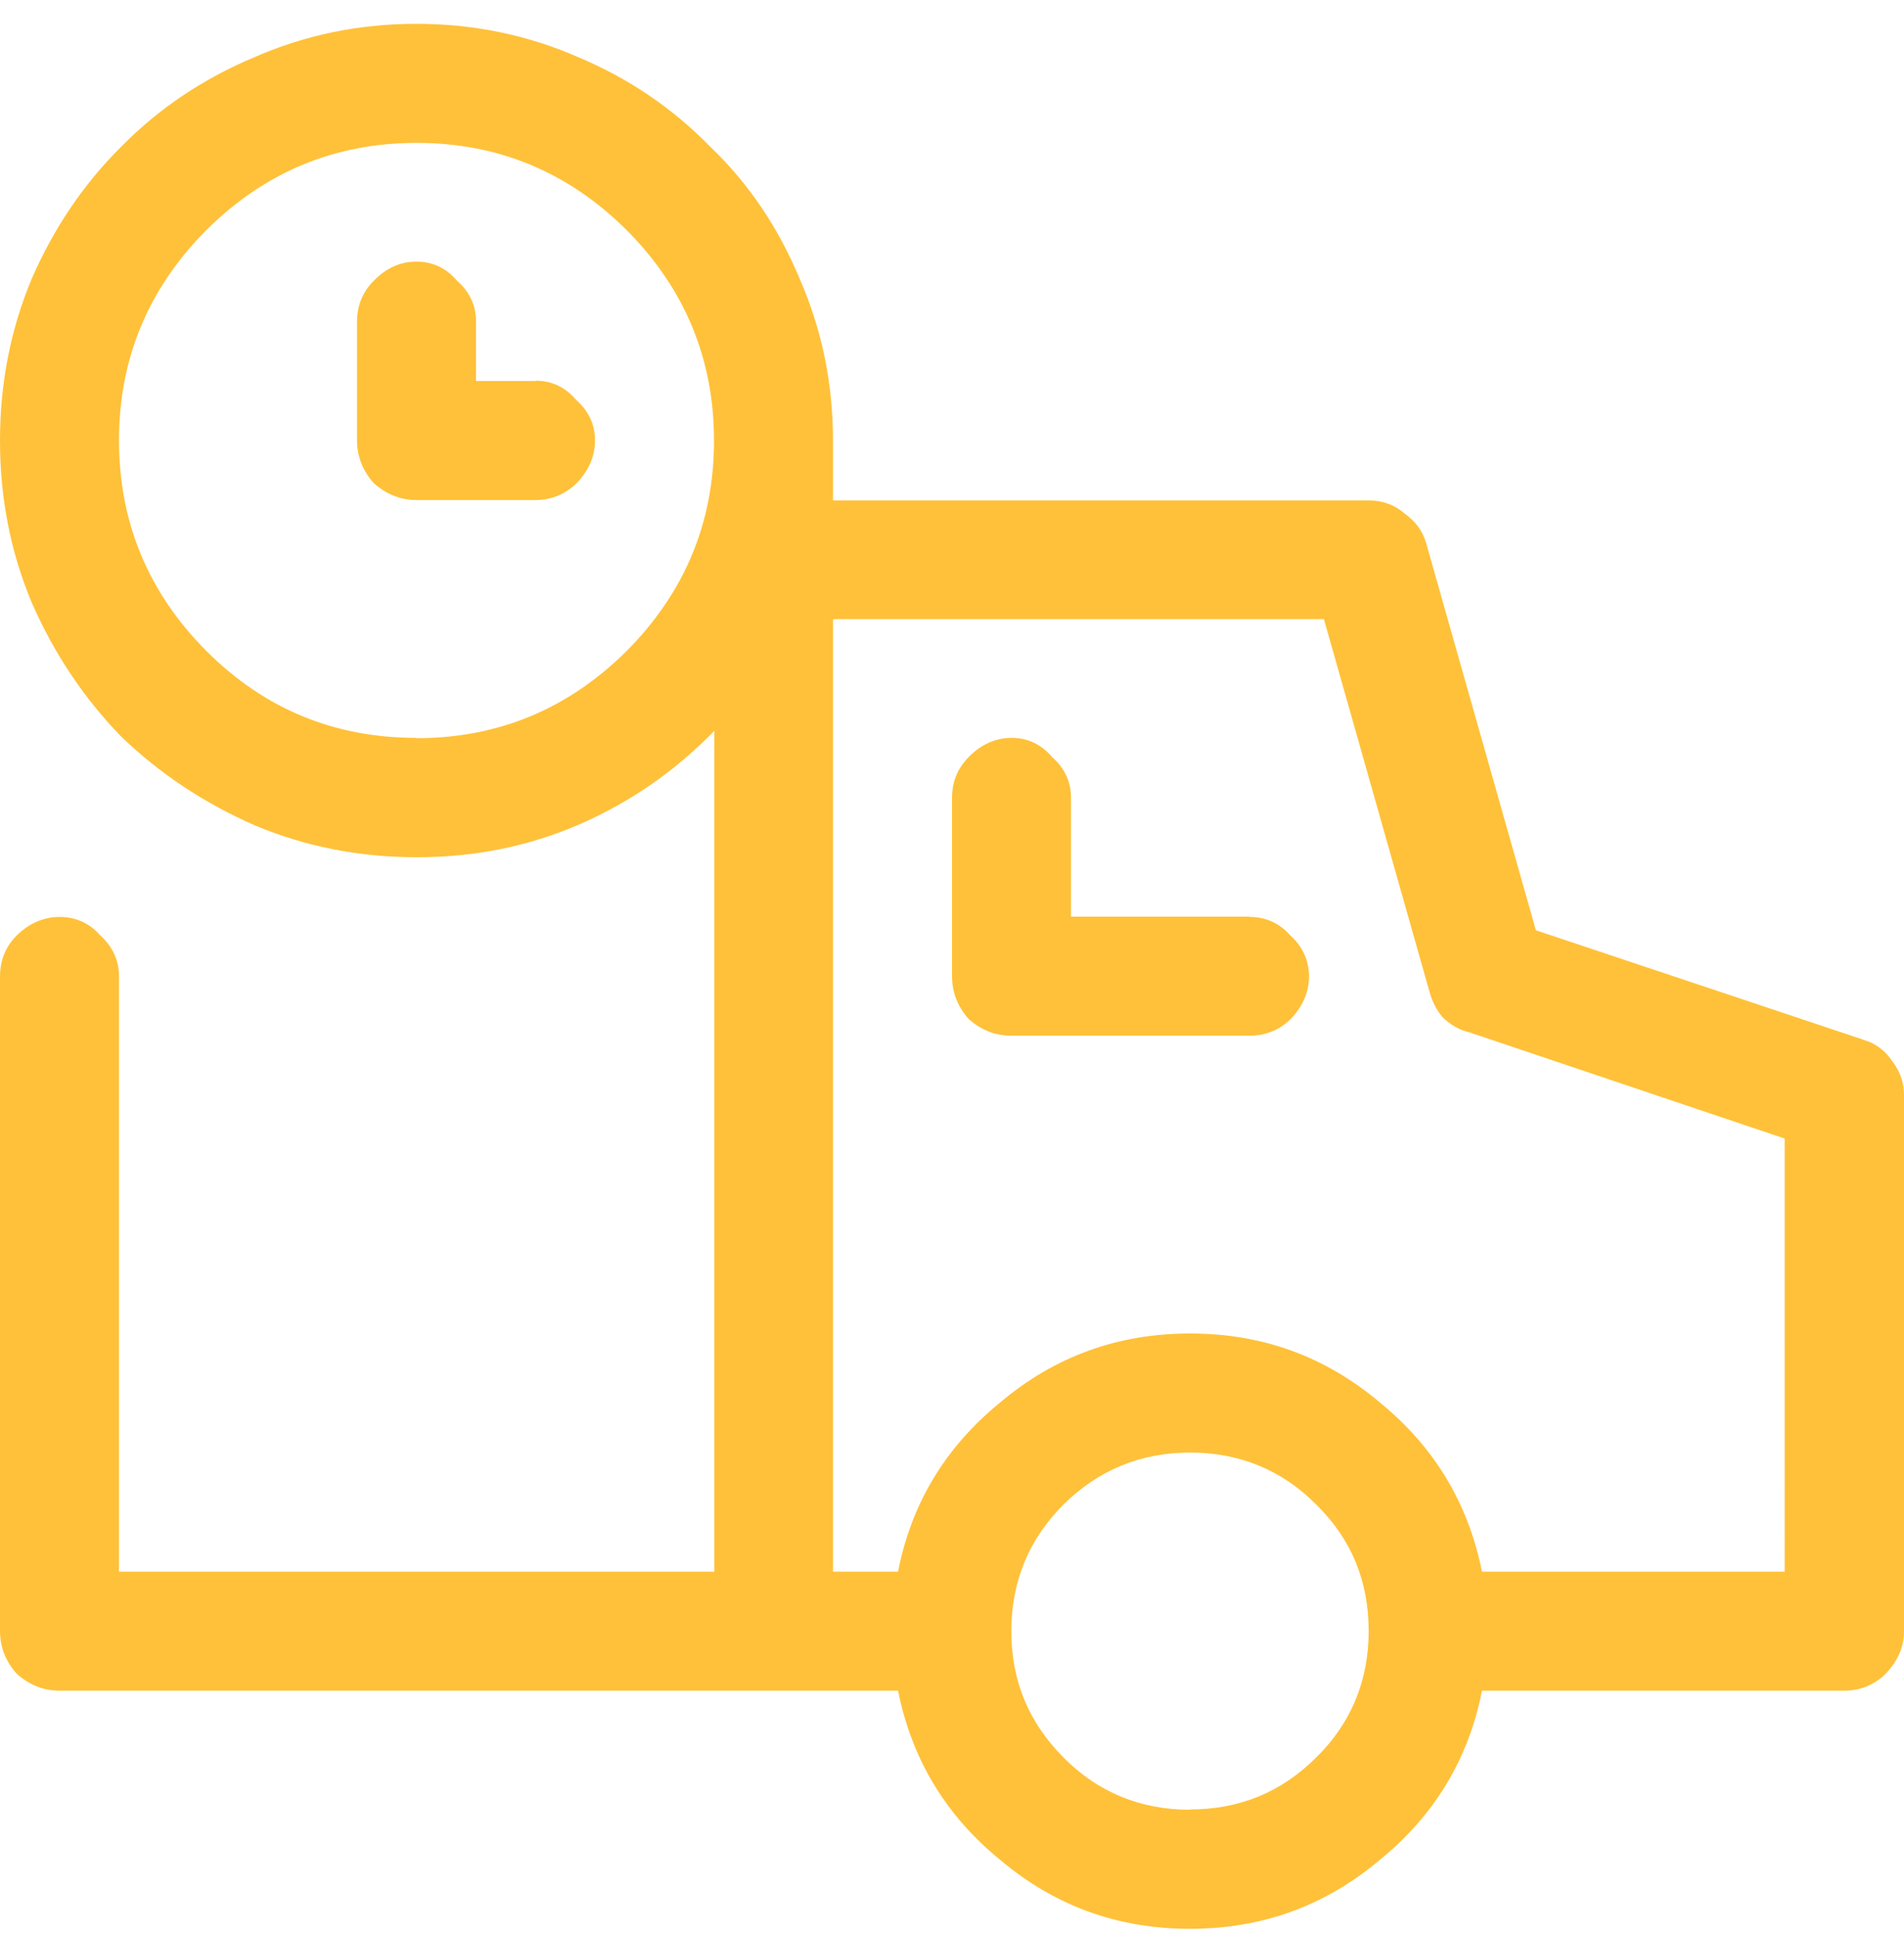 <svg xmlns="http://www.w3.org/2000/svg" width="60" height="61" fill="none"><path fill="#FFC139" d="M58.7 32.74L48.4 29.3l-3.46-12.2c-.12-.4-.35-.7-.7-.94-.3-.27-.7-.4-1.12-.4H26.25v-1.88c0-1.8-.35-3.5-1.05-5.1-.67-1.6-1.6-3-2.82-4.16-1.17-1.2-2.56-2.15-4.16-2.82-1.6-.7-3.3-1.05-5.1-1.05-1.8 0-3.5.35-5.1 1.05-1.6.67-3 1.6-4.2 2.82C2.63 5.8 1.7 7.18 1 8.78c-.67 1.6-1 3.3-1 5.1 0 1.8.33 3.5 1 5.1.7 1.6 1.64 3 2.8 4.2C5.03 24.37 6.44 25.3 8.04 26c1.6.67 3.3 1 5.1 1 1.83 0 3.55-.35 5.15-1.05 1.6-.7 3-1.68 4.22-2.93V49.5H3.75V30.75c0-.5-.2-.94-.6-1.3-.34-.38-.77-.57-1.27-.57s-.96.2-1.35.58c-.35.35-.53.78-.53 1.3v20.6c0 .52.18.97.53 1.36.4.35.84.53 1.34.53H28.3c.43 2.15 1.5 3.93 3.22 5.33 1.72 1.45 3.7 2.17 5.98 2.17 2.27 0 4.26-.72 5.98-2.17 1.72-1.4 2.8-3.18 3.22-5.33h11.42c.5 0 .94-.18 1.3-.53.38-.4.58-.84.58-1.34V34.5c0-.4-.12-.74-.35-1.05-.24-.36-.55-.6-.94-.7zm-45.58-9.5c-2.57 0-4.78-.9-6.62-2.74-1.83-1.84-2.75-4.05-2.75-6.63 0-2.57.92-4.78 2.75-6.62 1.84-1.83 4.05-2.75 6.63-2.75 2.57 0 4.78.92 6.62 2.75 1.83 1.84 2.75 4.05 2.75 6.63 0 2.57-.92 4.78-2.75 6.62-1.84 1.83-4.05 2.75-6.63 2.75zM37.5 57c-1.56 0-2.9-.55-3.98-1.64-1.1-1.1-1.65-2.42-1.65-3.98 0-1.57.55-2.9 1.65-4 1.1-1.08 2.42-1.63 3.98-1.63s2.9.55 3.98 1.64c1.1 1.08 1.65 2.4 1.65 3.98 0 1.56-.55 2.9-1.65 3.98-1.1 1.1-2.42 1.64-3.98 1.64zm18.75-7.5H46.7c-.43-2.15-1.5-3.93-3.22-5.33-1.72-1.45-3.7-2.17-5.98-2.17-2.27 0-4.26.72-5.98 2.17-1.72 1.4-2.8 3.18-3.22 5.33h-2.05v-30h15.47l3.34 11.78c.08.27.2.52.4.76.24.23.52.4.83.47l9.95 3.35V49.5zM39.37 28.87h-5.62v-3.75c0-.5-.2-.93-.6-1.28-.34-.4-.77-.6-1.27-.6s-.96.2-1.35.6c-.35.35-.53.78-.53 1.3v5.6c0 .52.18.97.53 1.36.4.35.84.52 1.34.52h7.5c.5 0 .94-.17 1.3-.52.38-.4.58-.84.58-1.35 0-.5-.2-.94-.6-1.3-.34-.38-.77-.57-1.27-.57zM16.88 12H15v-1.88c0-.5-.2-.93-.6-1.28-.34-.4-.77-.6-1.28-.6-.5 0-.95.2-1.34.6-.35.35-.53.78-.53 1.3v3.73c0 .5.18.96.53 1.35.4.35.84.53 1.35.53h3.74c.5 0 .94-.18 1.3-.53.38-.4.58-.84.58-1.35 0-.5-.2-.93-.6-1.28-.34-.4-.77-.6-1.27-.6z"/></svg>